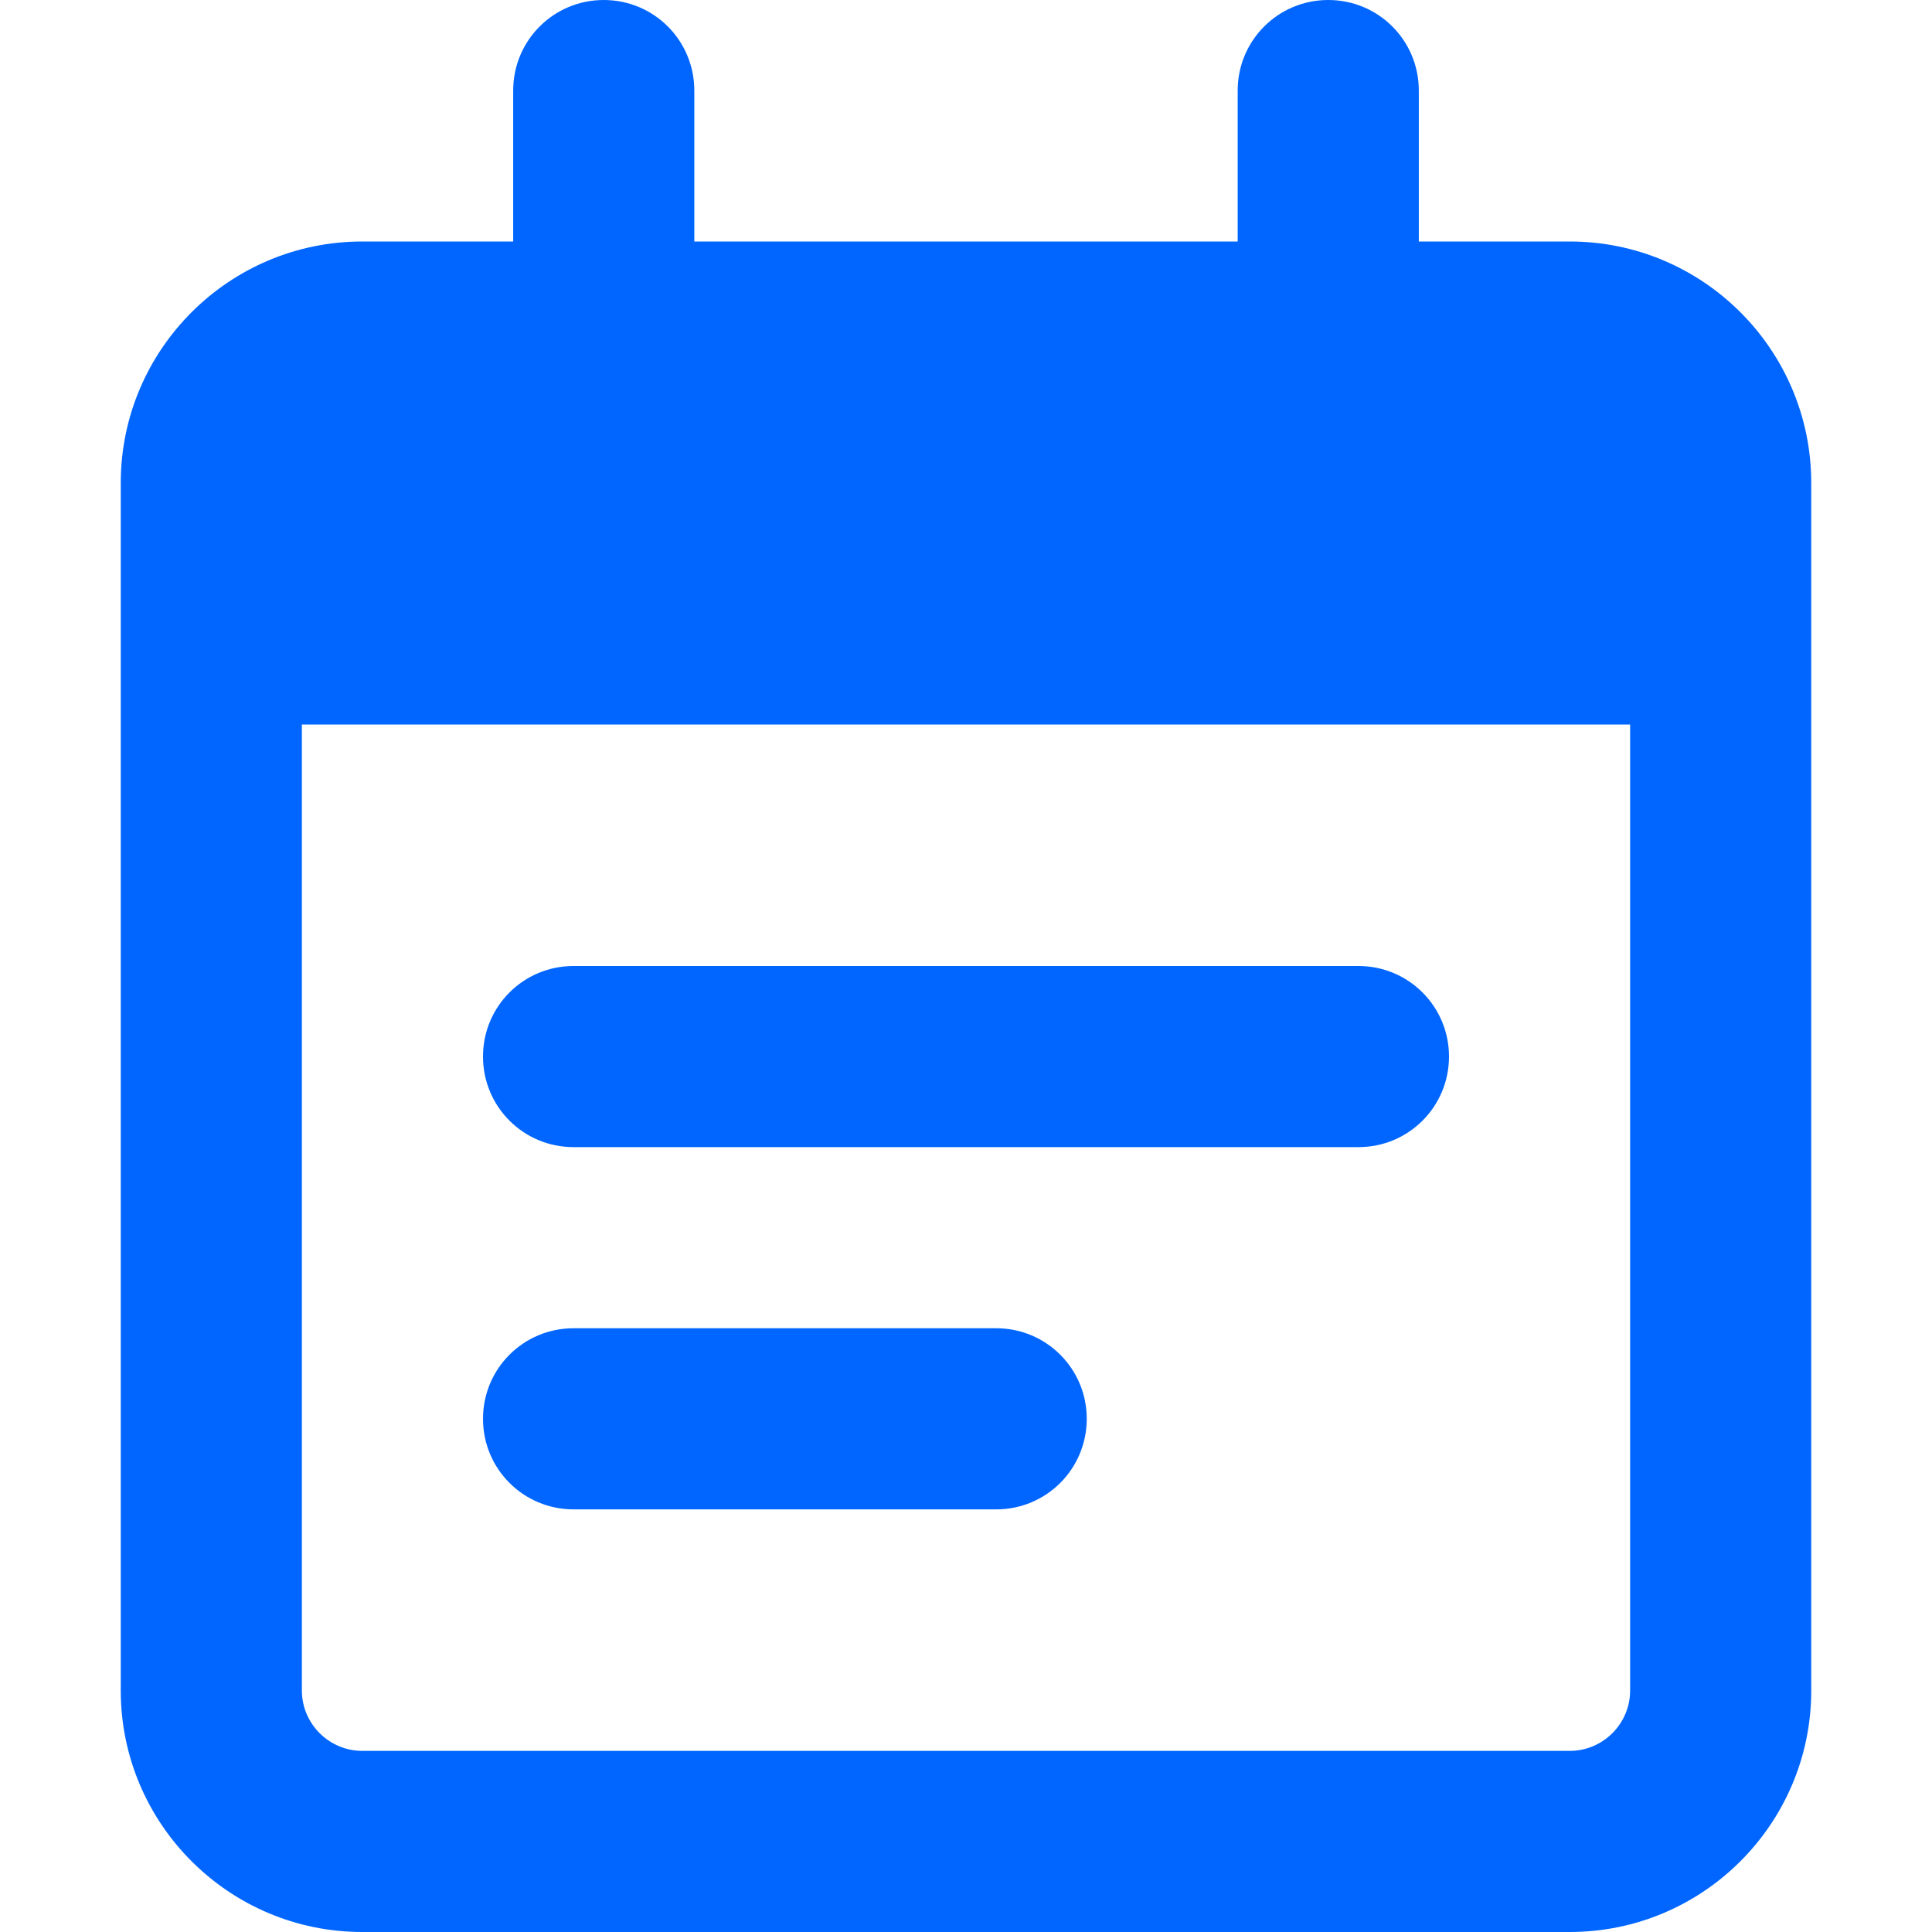 <svg width="24" height="24" viewBox="0 0 24 24" fill="none" xmlns="http://www.w3.org/2000/svg">
<g id="calendar-lines">
<path id="ic" d="M8.625 1.125C8.625 0.502 8.123 0 7.5 0C6.877 0 6.375 0.502 6.375 1.125V3H4.5C2.845 3 1.5 4.345 1.5 6V6.75V9V21C1.5 22.655 2.845 24 4.5 24H19.5C21.155 24 22.5 22.655 22.5 21V9V6.75V6C22.5 4.345 21.155 3 19.5 3H17.625V1.125C17.625 0.502 17.123 0 16.5 0C15.877 0 15.375 0.502 15.375 1.125V3H8.625V1.125ZM3.75 9H20.25V21C20.25 21.413 19.913 21.75 19.5 21.75H4.5C4.088 21.75 3.75 21.413 3.75 21V9ZM6 13.125C6 13.748 6.502 14.25 7.125 14.25H16.875C17.498 14.25 18 13.748 18 13.125C18 12.502 17.498 12 16.875 12H7.125C6.502 12 6 12.502 6 13.125ZM7.125 16.5C6.502 16.5 6 17.002 6 17.625C6 18.248 6.502 18.75 7.125 18.75H12.375C12.998 18.75 13.5 18.248 13.5 17.625C13.5 17.002 12.998 16.5 12.375 16.5H7.125Z" fill="#0066FF"/>
</g>
</svg>
